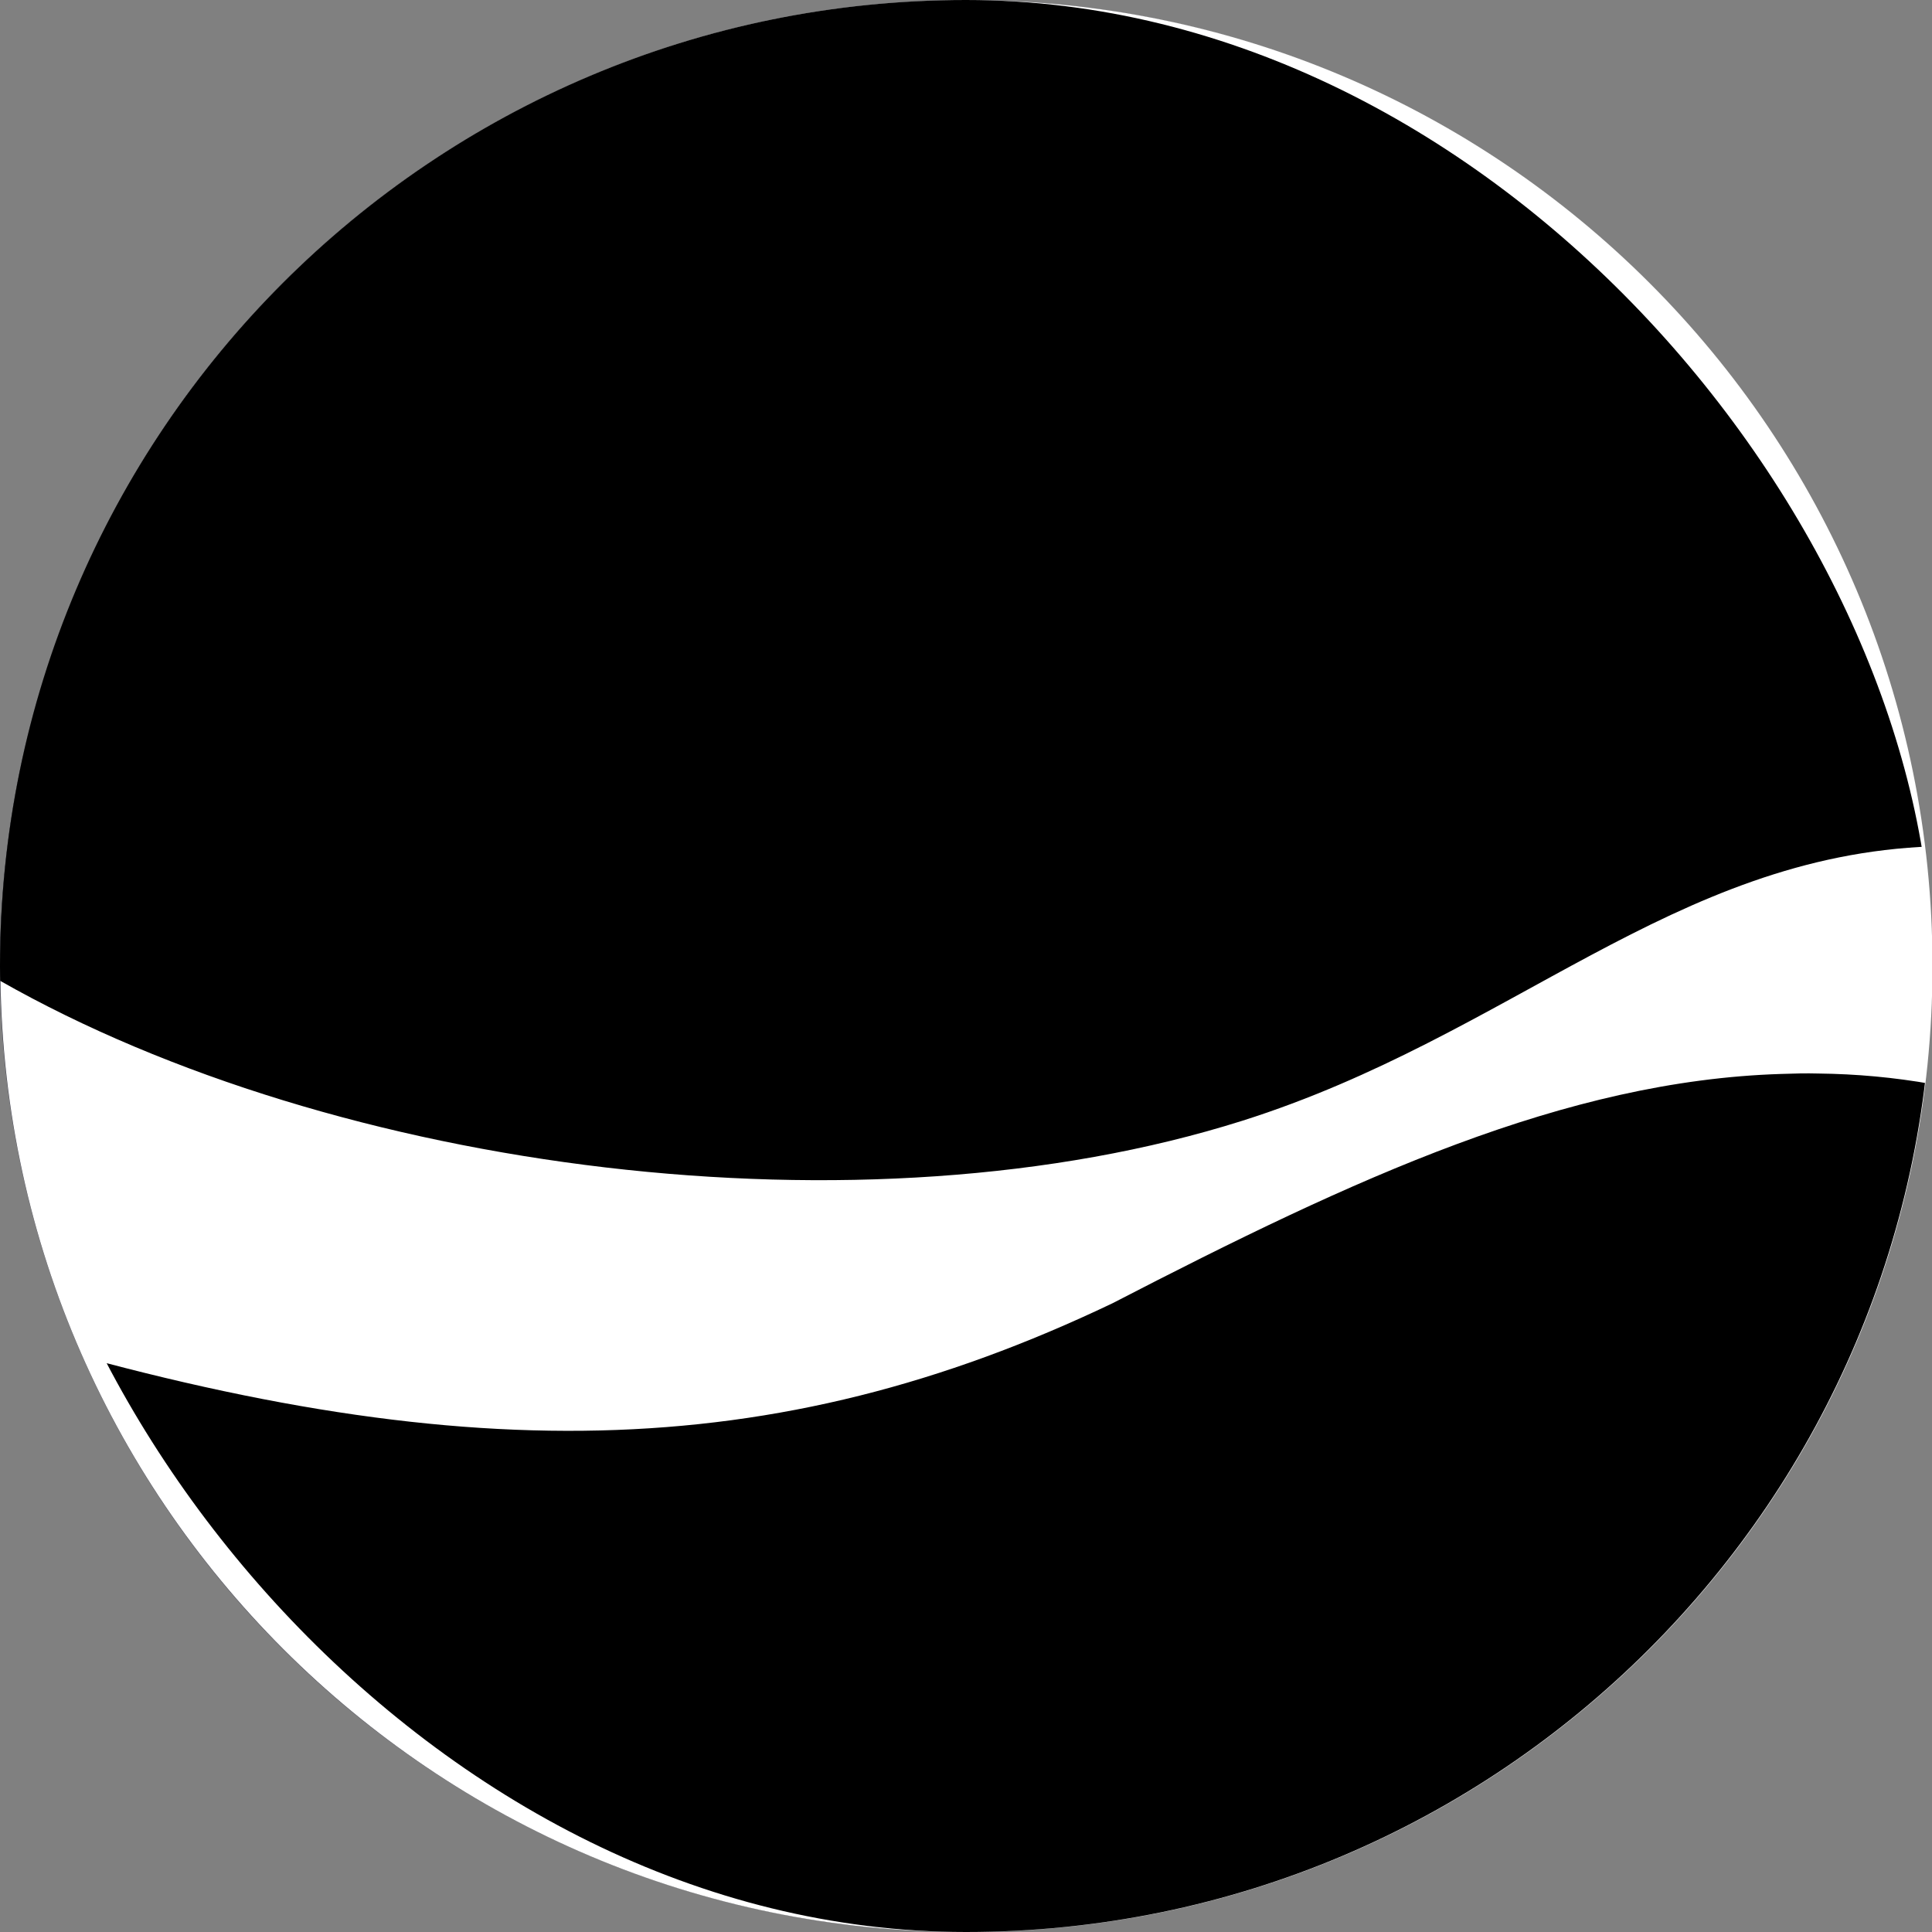 <svg width="40" height="40" viewBox="0 0 40 40" fill="none" xmlns="http://www.w3.org/2000/svg">
  <rect x="0" y="0" width="40" height="40" fill="#808080" stroke="none"/>
  <circle fill="#2B2B3C" cx="20" cy="20" r="20"></circle>
  <g transform="scale(1.25)">
    <g clip-path="url(#clip0_89_15896)">
<path d="M16.007 32.001C24.844 32.001 32.008 24.837 32.008 16.001C32.008 7.164 24.844 0 16.007 0C7.17 0 0.006 7.164 0.006 16.001C0.006 24.837 7.17 32.001 16.007 32.001Z" fill="white"/>
<g clip-path="url(#clip1_89_15896)">
<path fill-rule="evenodd" clip-rule="evenodd" d="M0 0V16.244C5.581 19.419 14.312 20.544 20.581 18.562C25.038 17.15 27.712 14.175 32 14.019V0H0ZM30.119 17.781C29.913 17.775 29.706 17.781 29.5 17.788C25.925 17.9 22.45 19.506 18.425 21.587C12.794 24.275 7.569 24.35 0 22.081V32H32V17.956C31.369 17.844 30.744 17.788 30.119 17.781Z" fill="black"/>
</g>
</g>
<defs>
<clipPath id="clip0_89_15896">
<rect width="32.001" height="32.001" fill="white" transform="translate(0.006)"/>
</clipPath>
<clipPath id="clip1_89_15896">
<rect width="32" height="32" rx="16" fill="white"/>
</clipPath>
</defs>
  </g>
</svg>